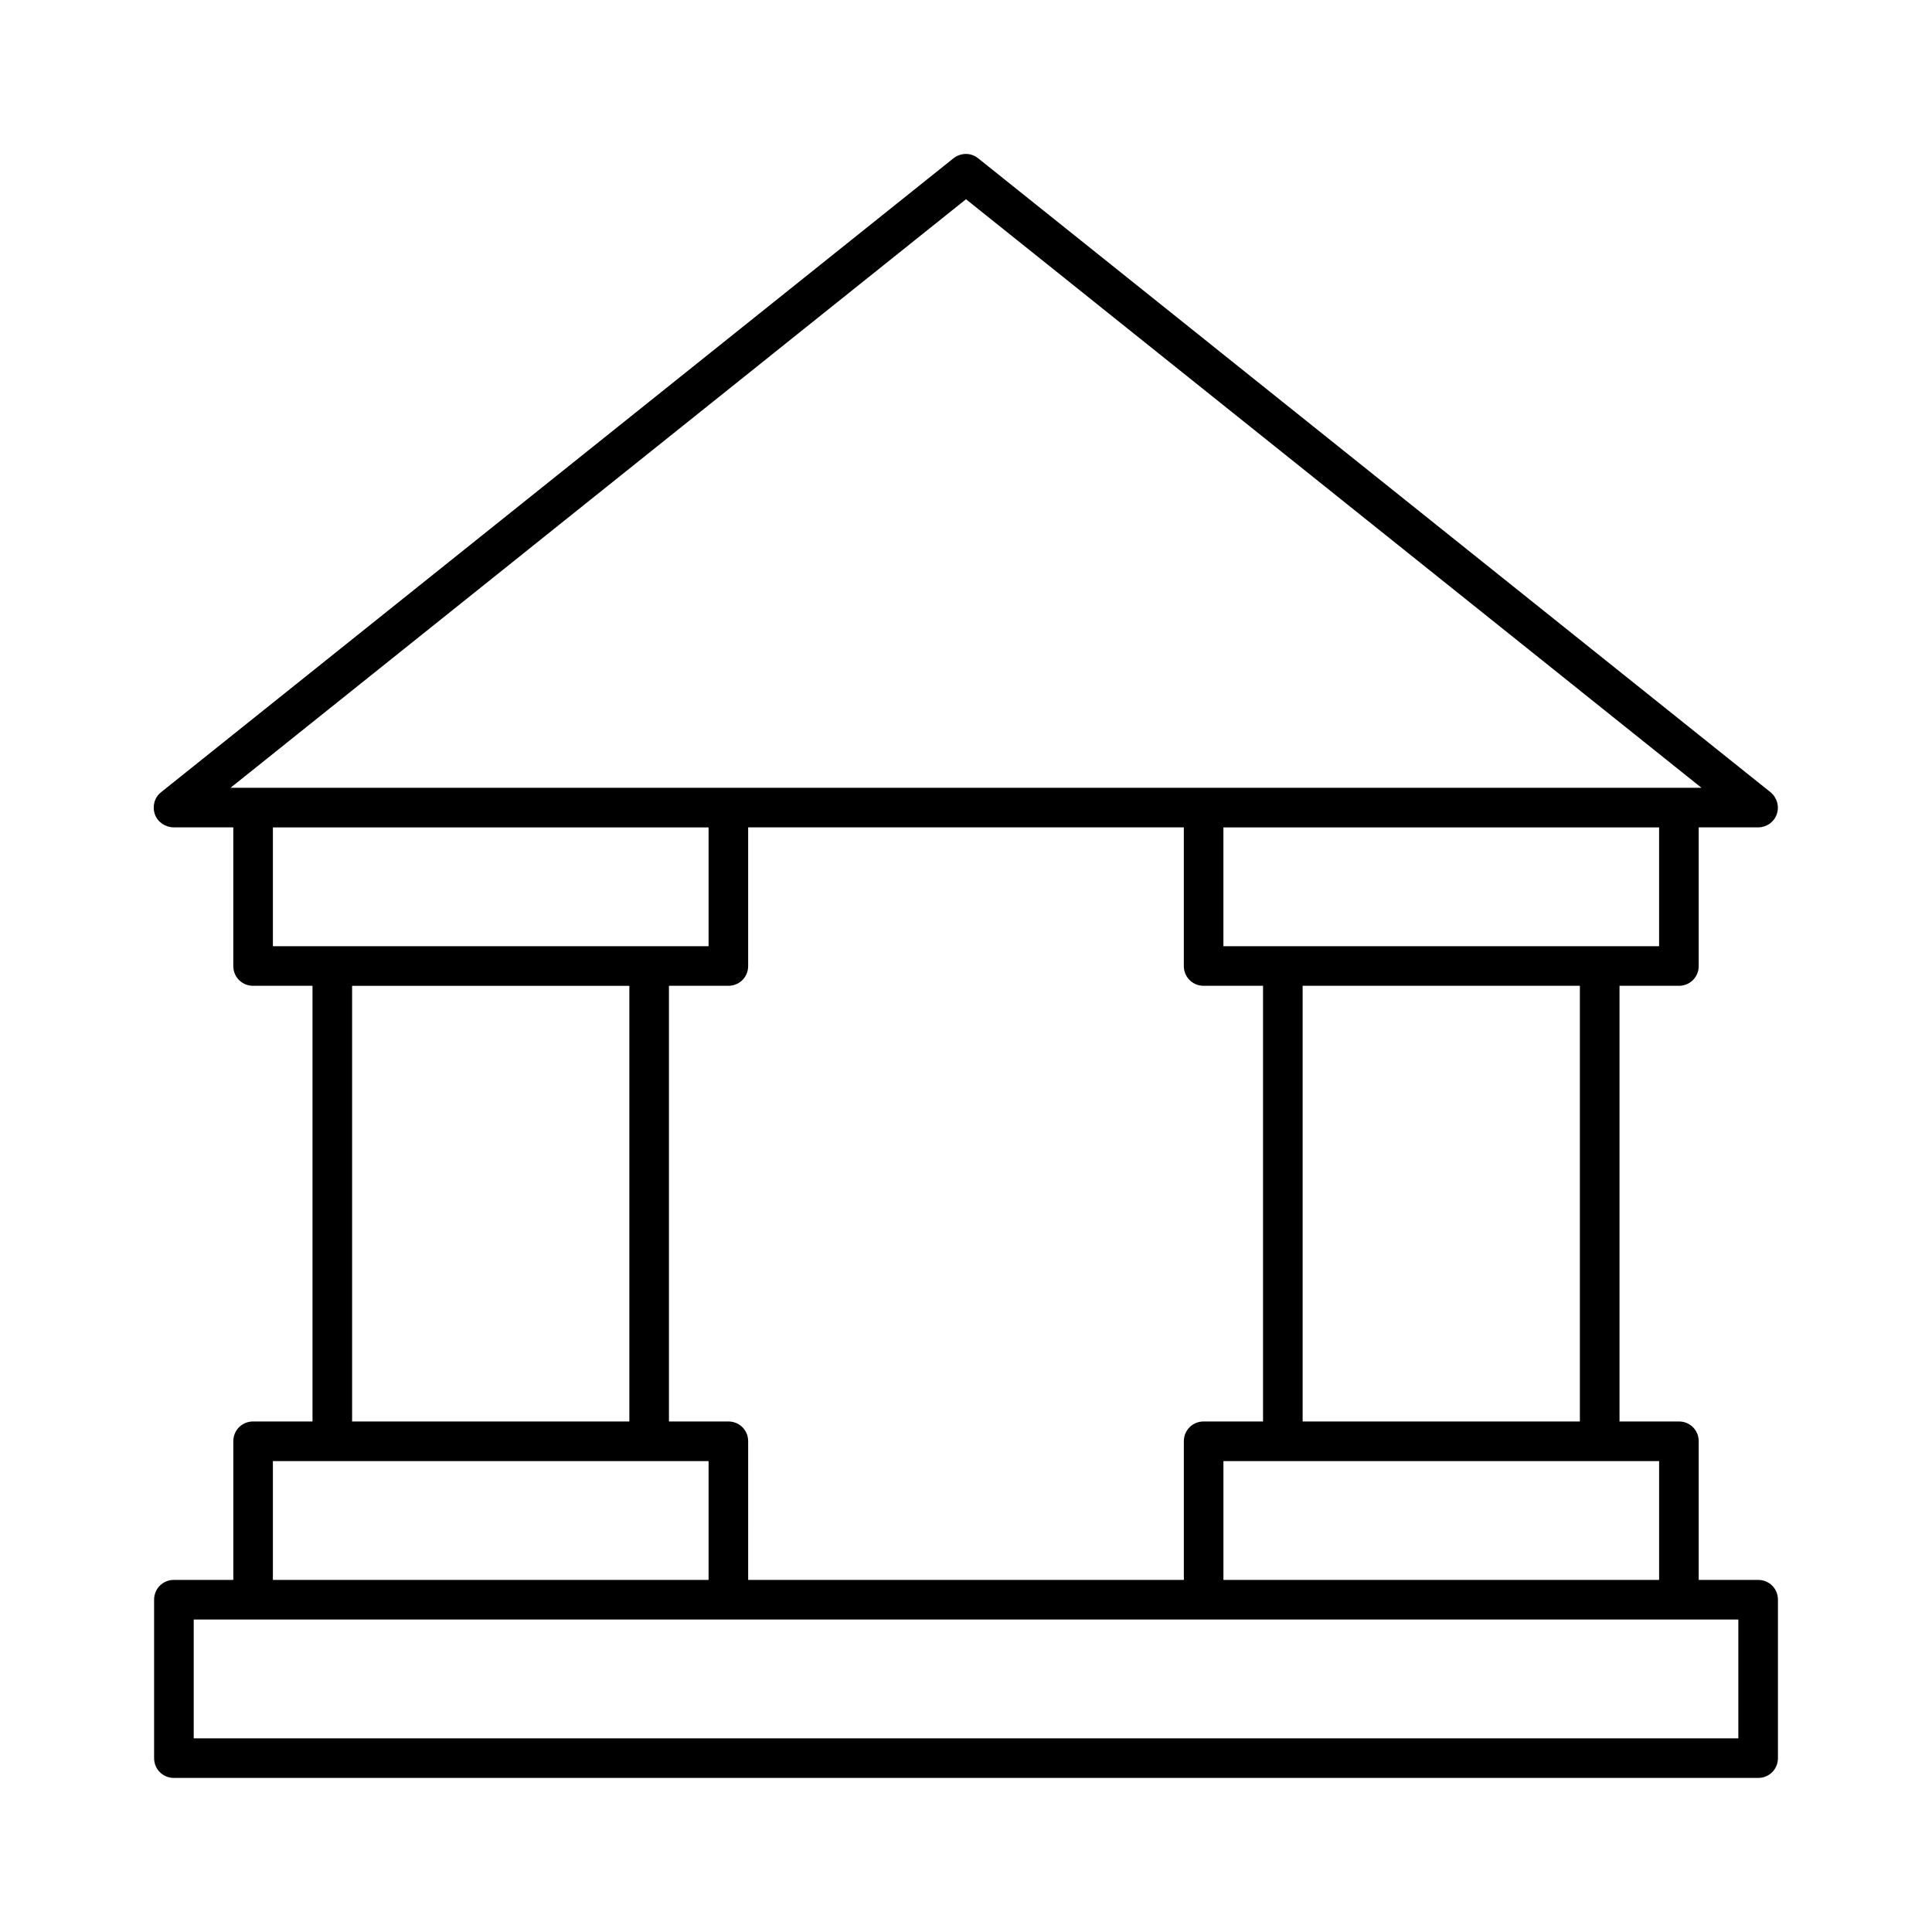 <?xml version="1.0" encoding="UTF-8"?>
<!-- The Best Svg Icon site in the world: iconSvg.co, Visit us! https://iconsvg.co -->
<svg fill="#000000" width="800px" height="800px" version="1.1" viewBox="144 144 512 512" xmlns="http://www.w3.org/2000/svg">
 <path d="m609.92 562.69h-15.742v-36.738c0-2.938-2.309-5.246-5.246-5.246h-15.742v-115.46h15.738c2.938 0 5.246-2.309 5.246-5.246v-36.734l15.746-0.004c2.203 0 4.199-1.363 4.934-3.465 0.734-2.098 0.105-4.41-1.68-5.879l-209.92-167.94c-1.891-1.574-4.617-1.574-6.613 0l-209.92 167.94c-1.785 1.363-2.414 3.777-1.68 5.879 0.738 2.102 2.84 3.465 5.043 3.465h15.742v36.738c0 2.938 2.309 5.246 5.246 5.246h15.742v115.46h-15.738c-2.938 0-5.246 2.309-5.246 5.246v36.734l-15.746 0.004c-2.938 0-5.246 2.309-5.246 5.246v41.984c0 2.938 2.309 5.246 5.246 5.246h419.84c2.938 0 5.246-2.309 5.246-5.246v-41.984c0.004-2.938-2.305-5.246-5.246-5.246zm-26.238-31.488v31.488h-115.46v-31.488zm-246.66-10.496h-15.742v-115.46h15.742c2.938 0 5.246-2.309 5.246-5.246v-36.734h115.46v36.734c0 2.938 2.309 5.246 5.246 5.246h15.742v115.46h-15.738c-2.938 0-5.246 2.309-5.246 5.246v36.734h-115.46l-0.004-36.734c0-2.938-2.309-5.246-5.246-5.246zm152.19 0v-115.46h73.473v115.46zm94.465-125.95h-115.46v-31.488h115.46zm-378.59-41.984 194.91-155.97 194.91 155.97zm11.23 41.984v-31.488h115.46v31.488zm94.465 10.496v115.46h-73.473v-115.46zm-94.465 125.95h115.46v31.488h-115.46zm388.36 73.473h-409.34v-31.488h409.34z"/>
</svg>